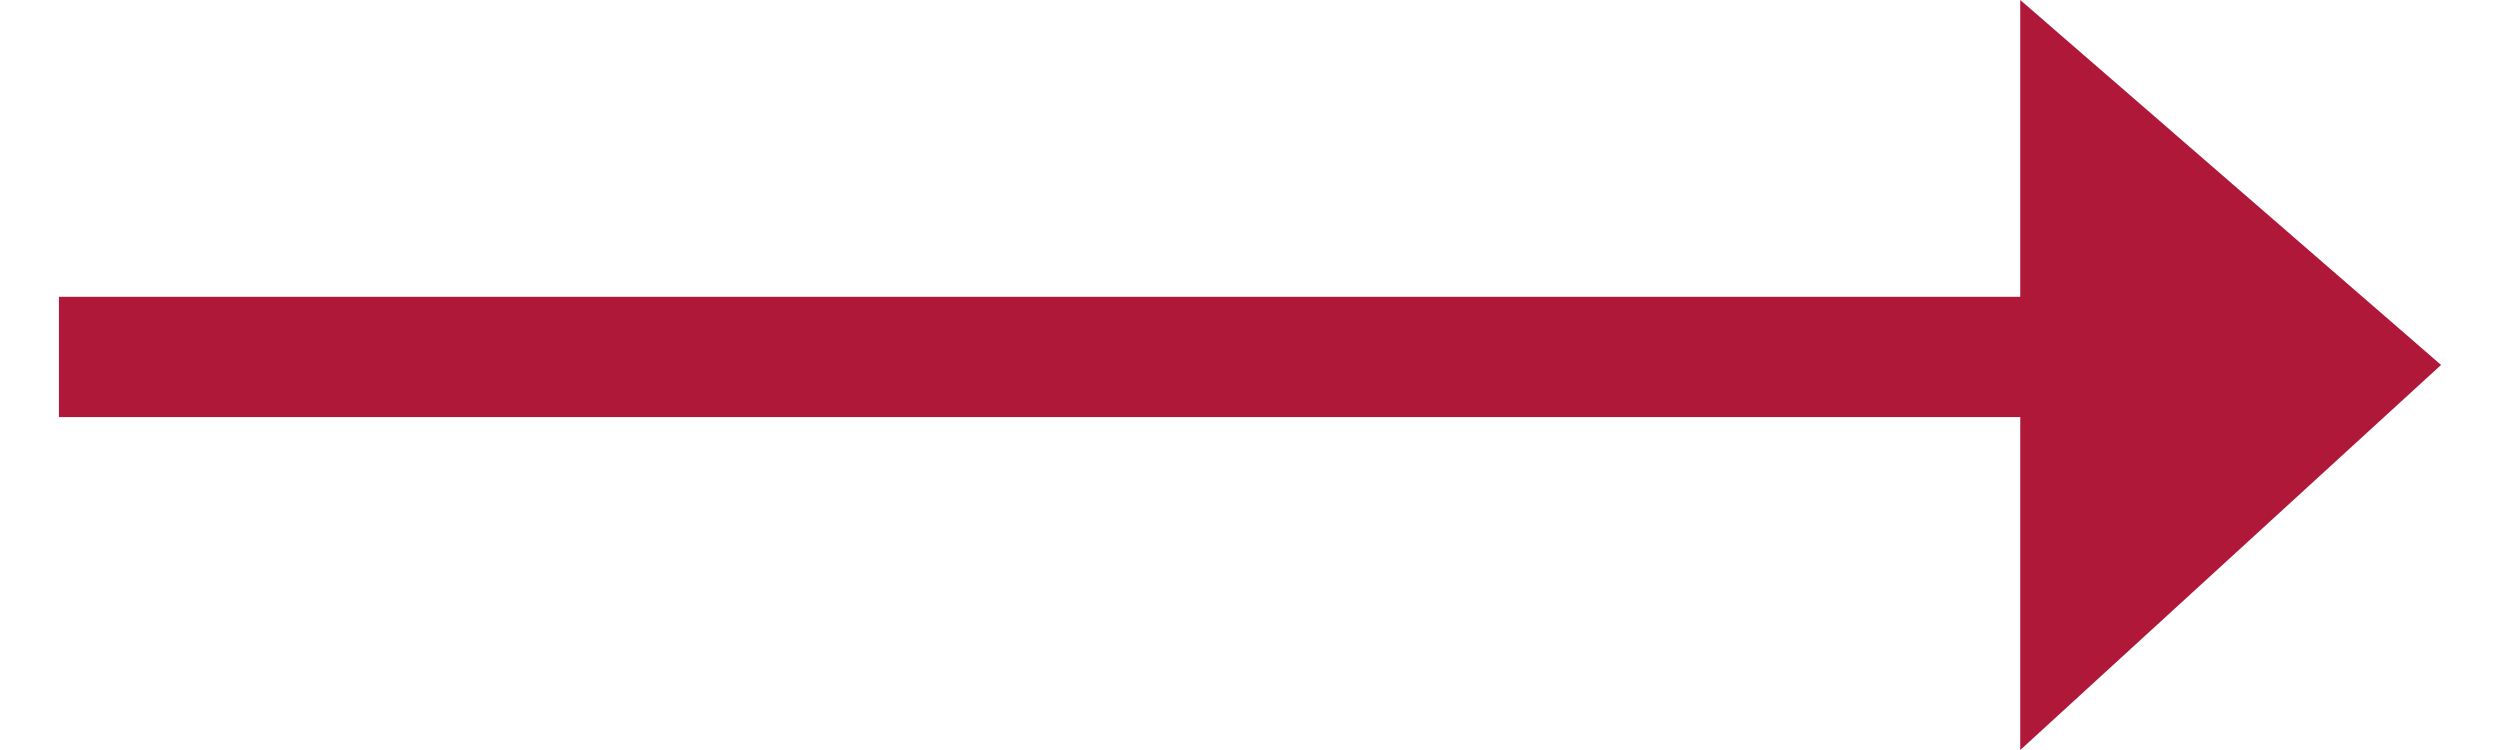<svg width="40" height="12" viewBox="0 0 40 12" fill="none" xmlns="http://www.w3.org/2000/svg">
<path fill-rule="evenodd" clip-rule="evenodd" d="M32.324 -7.01855e-07L32.324 4.749L0.943 4.749L0.943 6.673L32.324 6.673L32.324 12L39.057 5.839L32.324 -7.01855e-07Z" fill="#AF1839"/>
</svg>
